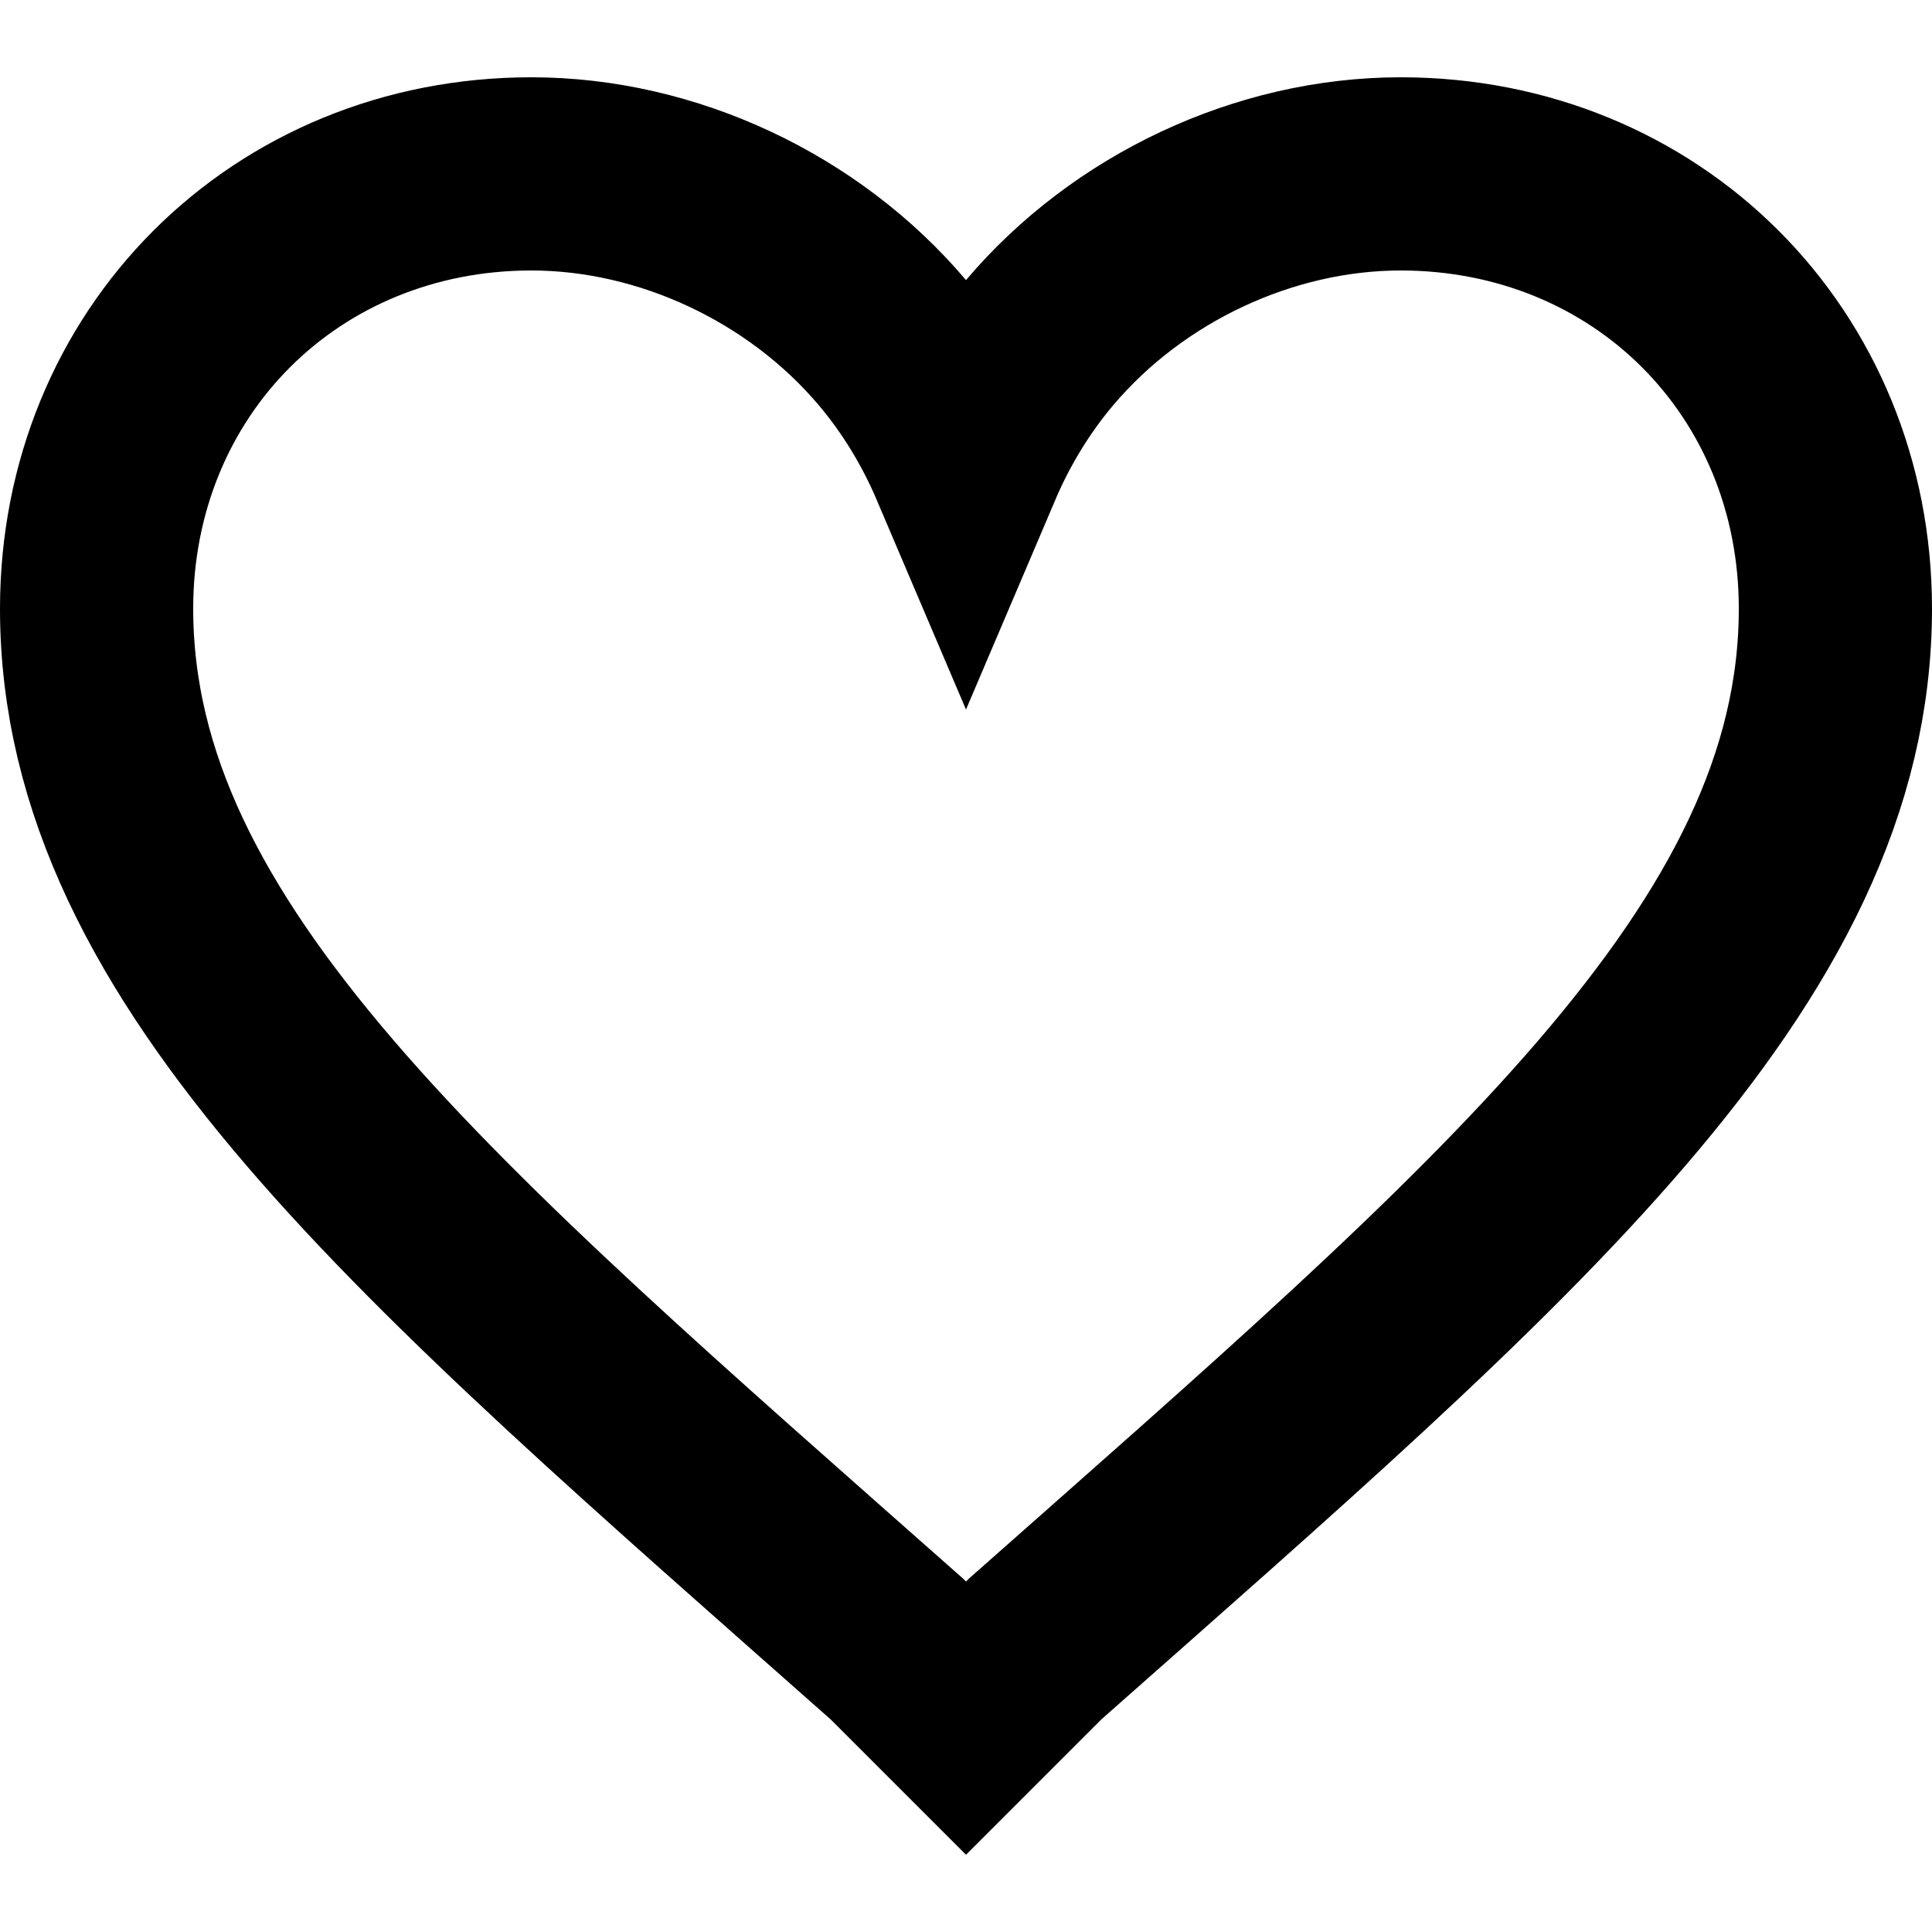 <?xml version="1.0" encoding="UTF-8"?>
<svg width="20px" height="20px" viewBox="0 0 20 20" version="1.1" xmlns="http://www.w3.org/2000/svg" xmlns:xlink="http://www.w3.org/1999/xlink">
    <title>favorite_nav</title>
    <g id="バスケ" stroke="none" stroke-width="1" fill="none" fill-rule="evenodd">
        <g id="SPトップ" transform="translate(-169, -570)" fill-rule="nonzero" stroke="#000" stroke-width="2">
            <g id="Group-6" transform="translate(0, 549)">
                <path d="M183.5,22.8 C184.768,22.8 185.896,23.286 186.705,24.095 C187.514,24.904 188,26.032 188,27.3 C188,30.903 184.588,33.76 179.715,38.071 L179.715,38.071 L179,38.786 L178.285,38.071 C173.412,33.76 170,30.903 170,27.3 C170,26.032 170.486,24.904 171.295,24.095 C172.104,23.286 173.232,22.8 174.5,22.8 C175.912,22.8 177.323,23.466 178.237,24.546 C178.552,24.918 178.808,25.341 179,25.792 C179.192,25.341 179.448,24.918 179.763,24.546 C180.677,23.466 182.088,22.8 183.5,22.8 Z" id="favorite_nav"></path>
            </g>
        </g>
    </g>
</svg>